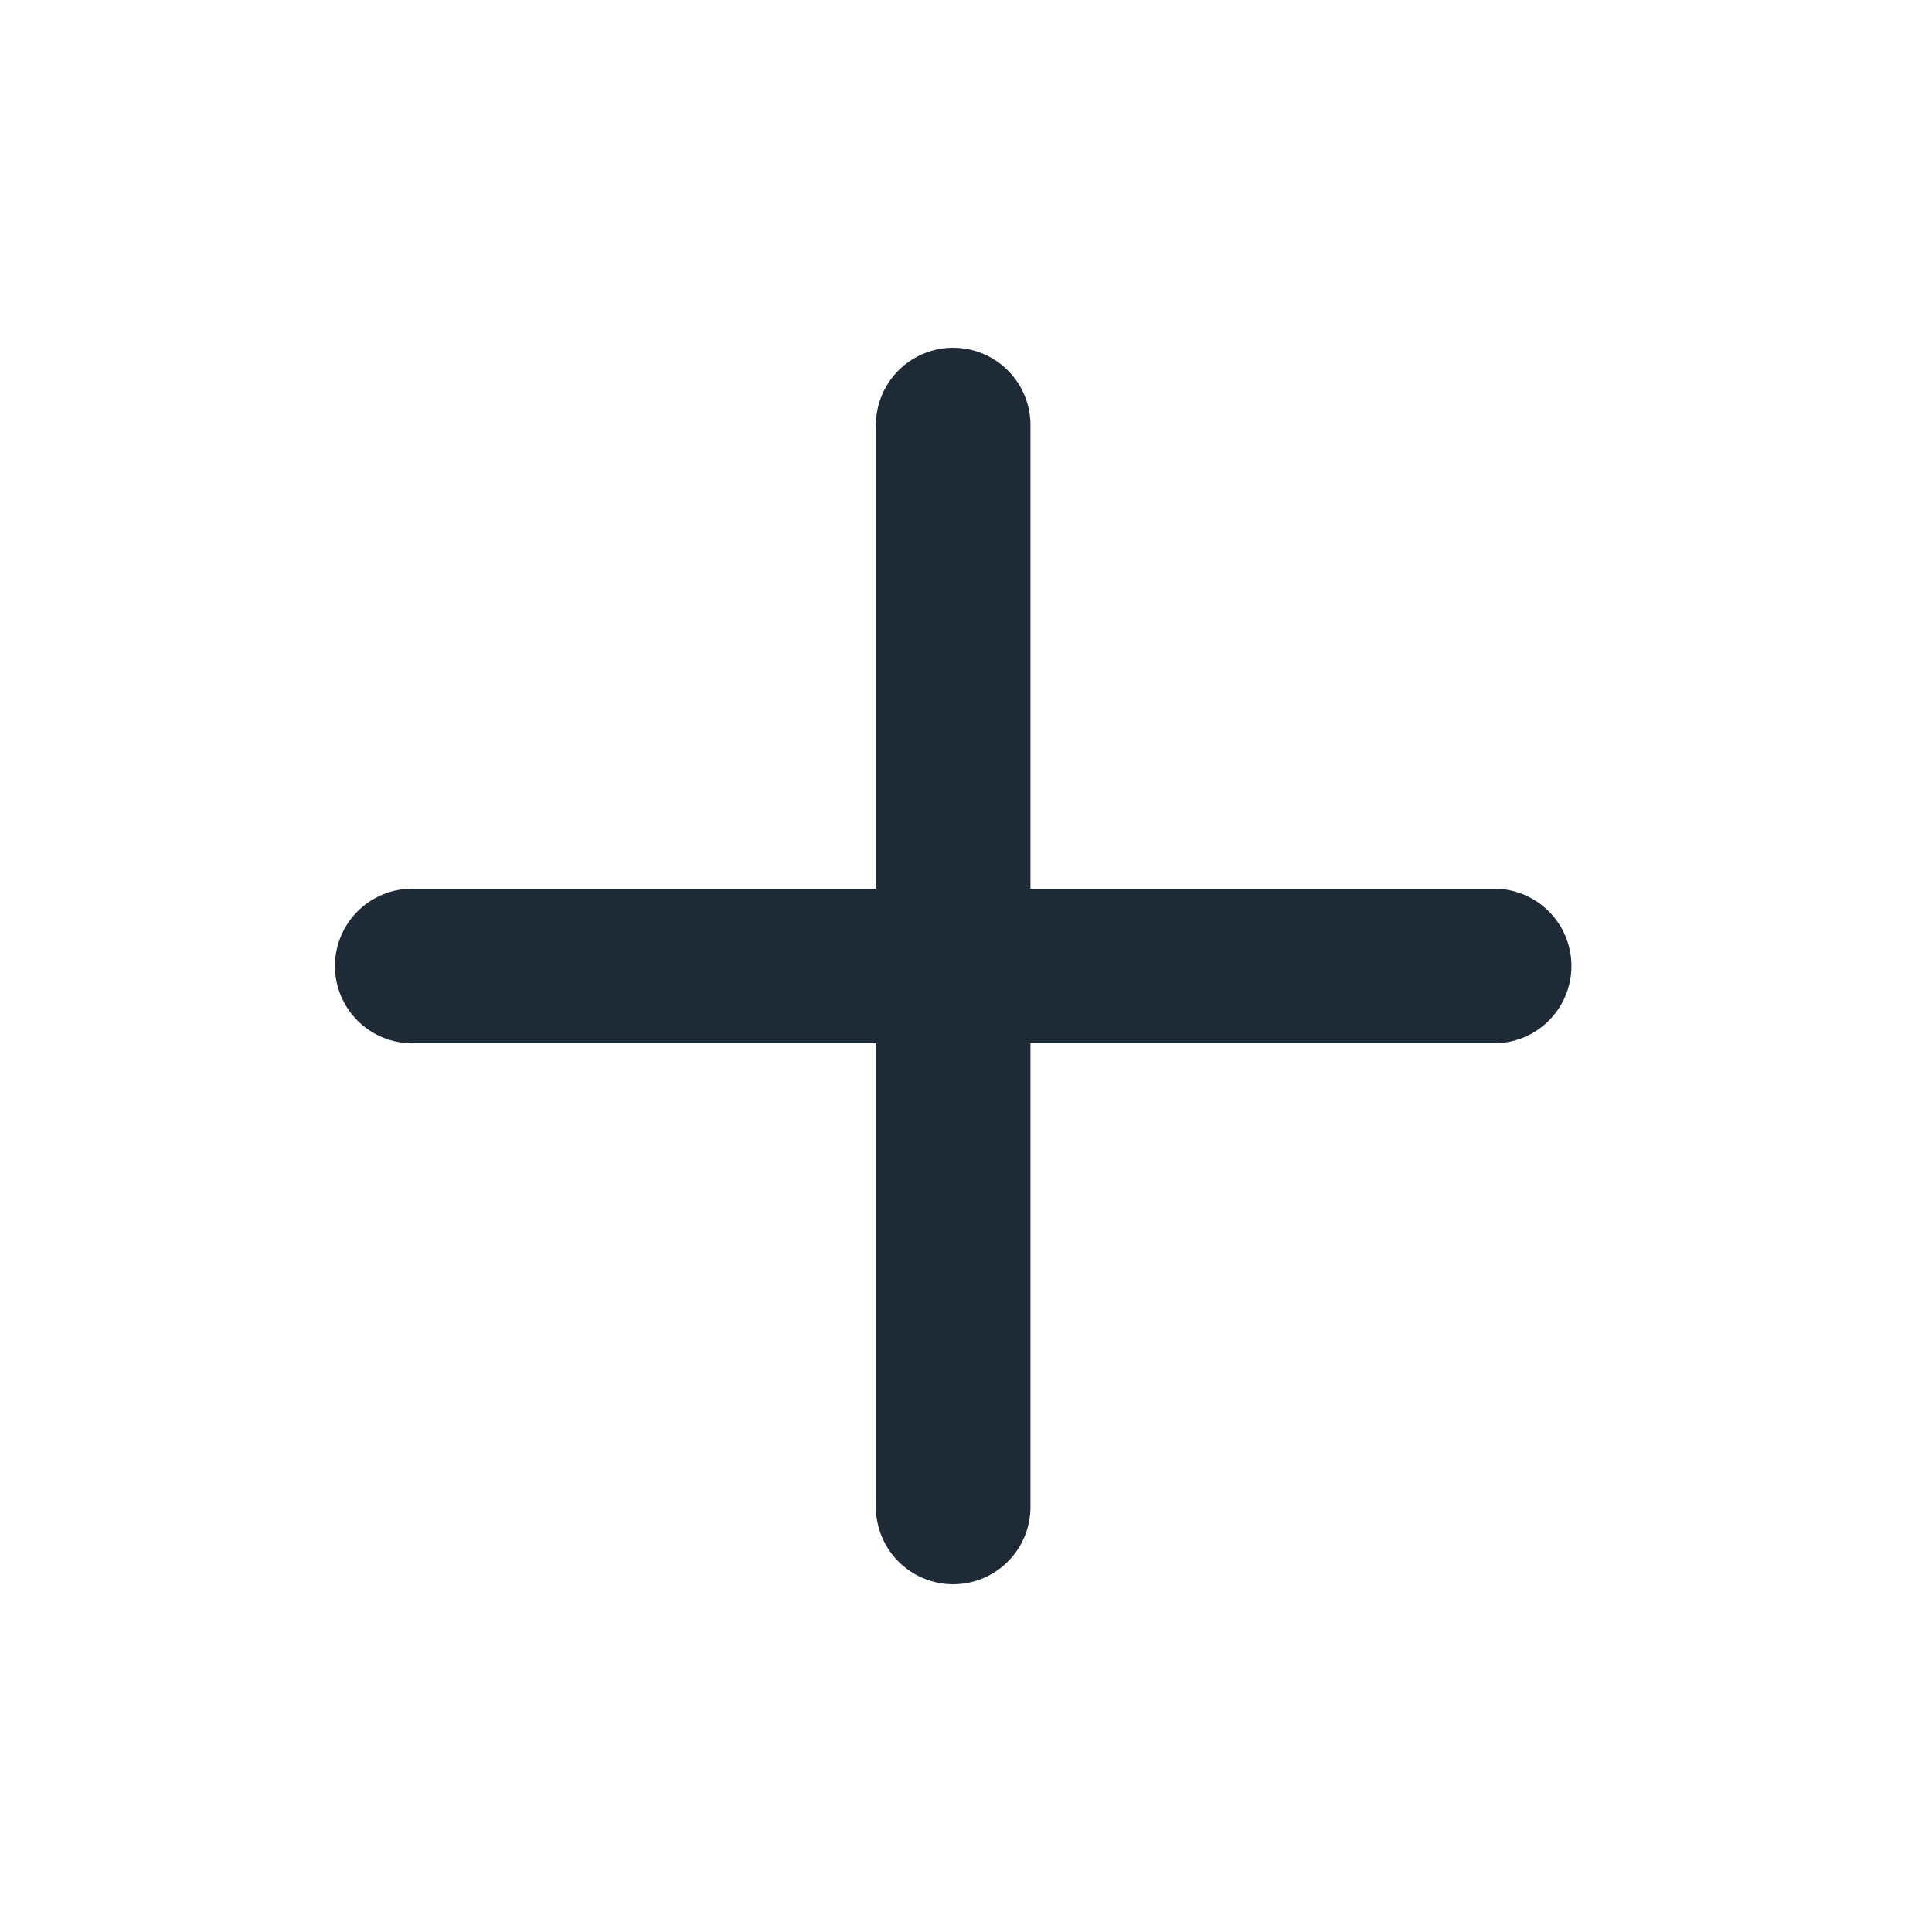 <svg width="25" height="25" viewBox="0 0 25 25" fill="none" xmlns="http://www.w3.org/2000/svg">
<g id="plus">
<path id="Vector" d="M12.334 5.5V12.5M12.334 12.5V19.5M12.334 12.5H19.334M12.334 12.5H5.334" stroke="#1F2A37" stroke-width="2" stroke-linecap="round" stroke-linejoin="round"/>
</g>
</svg>
